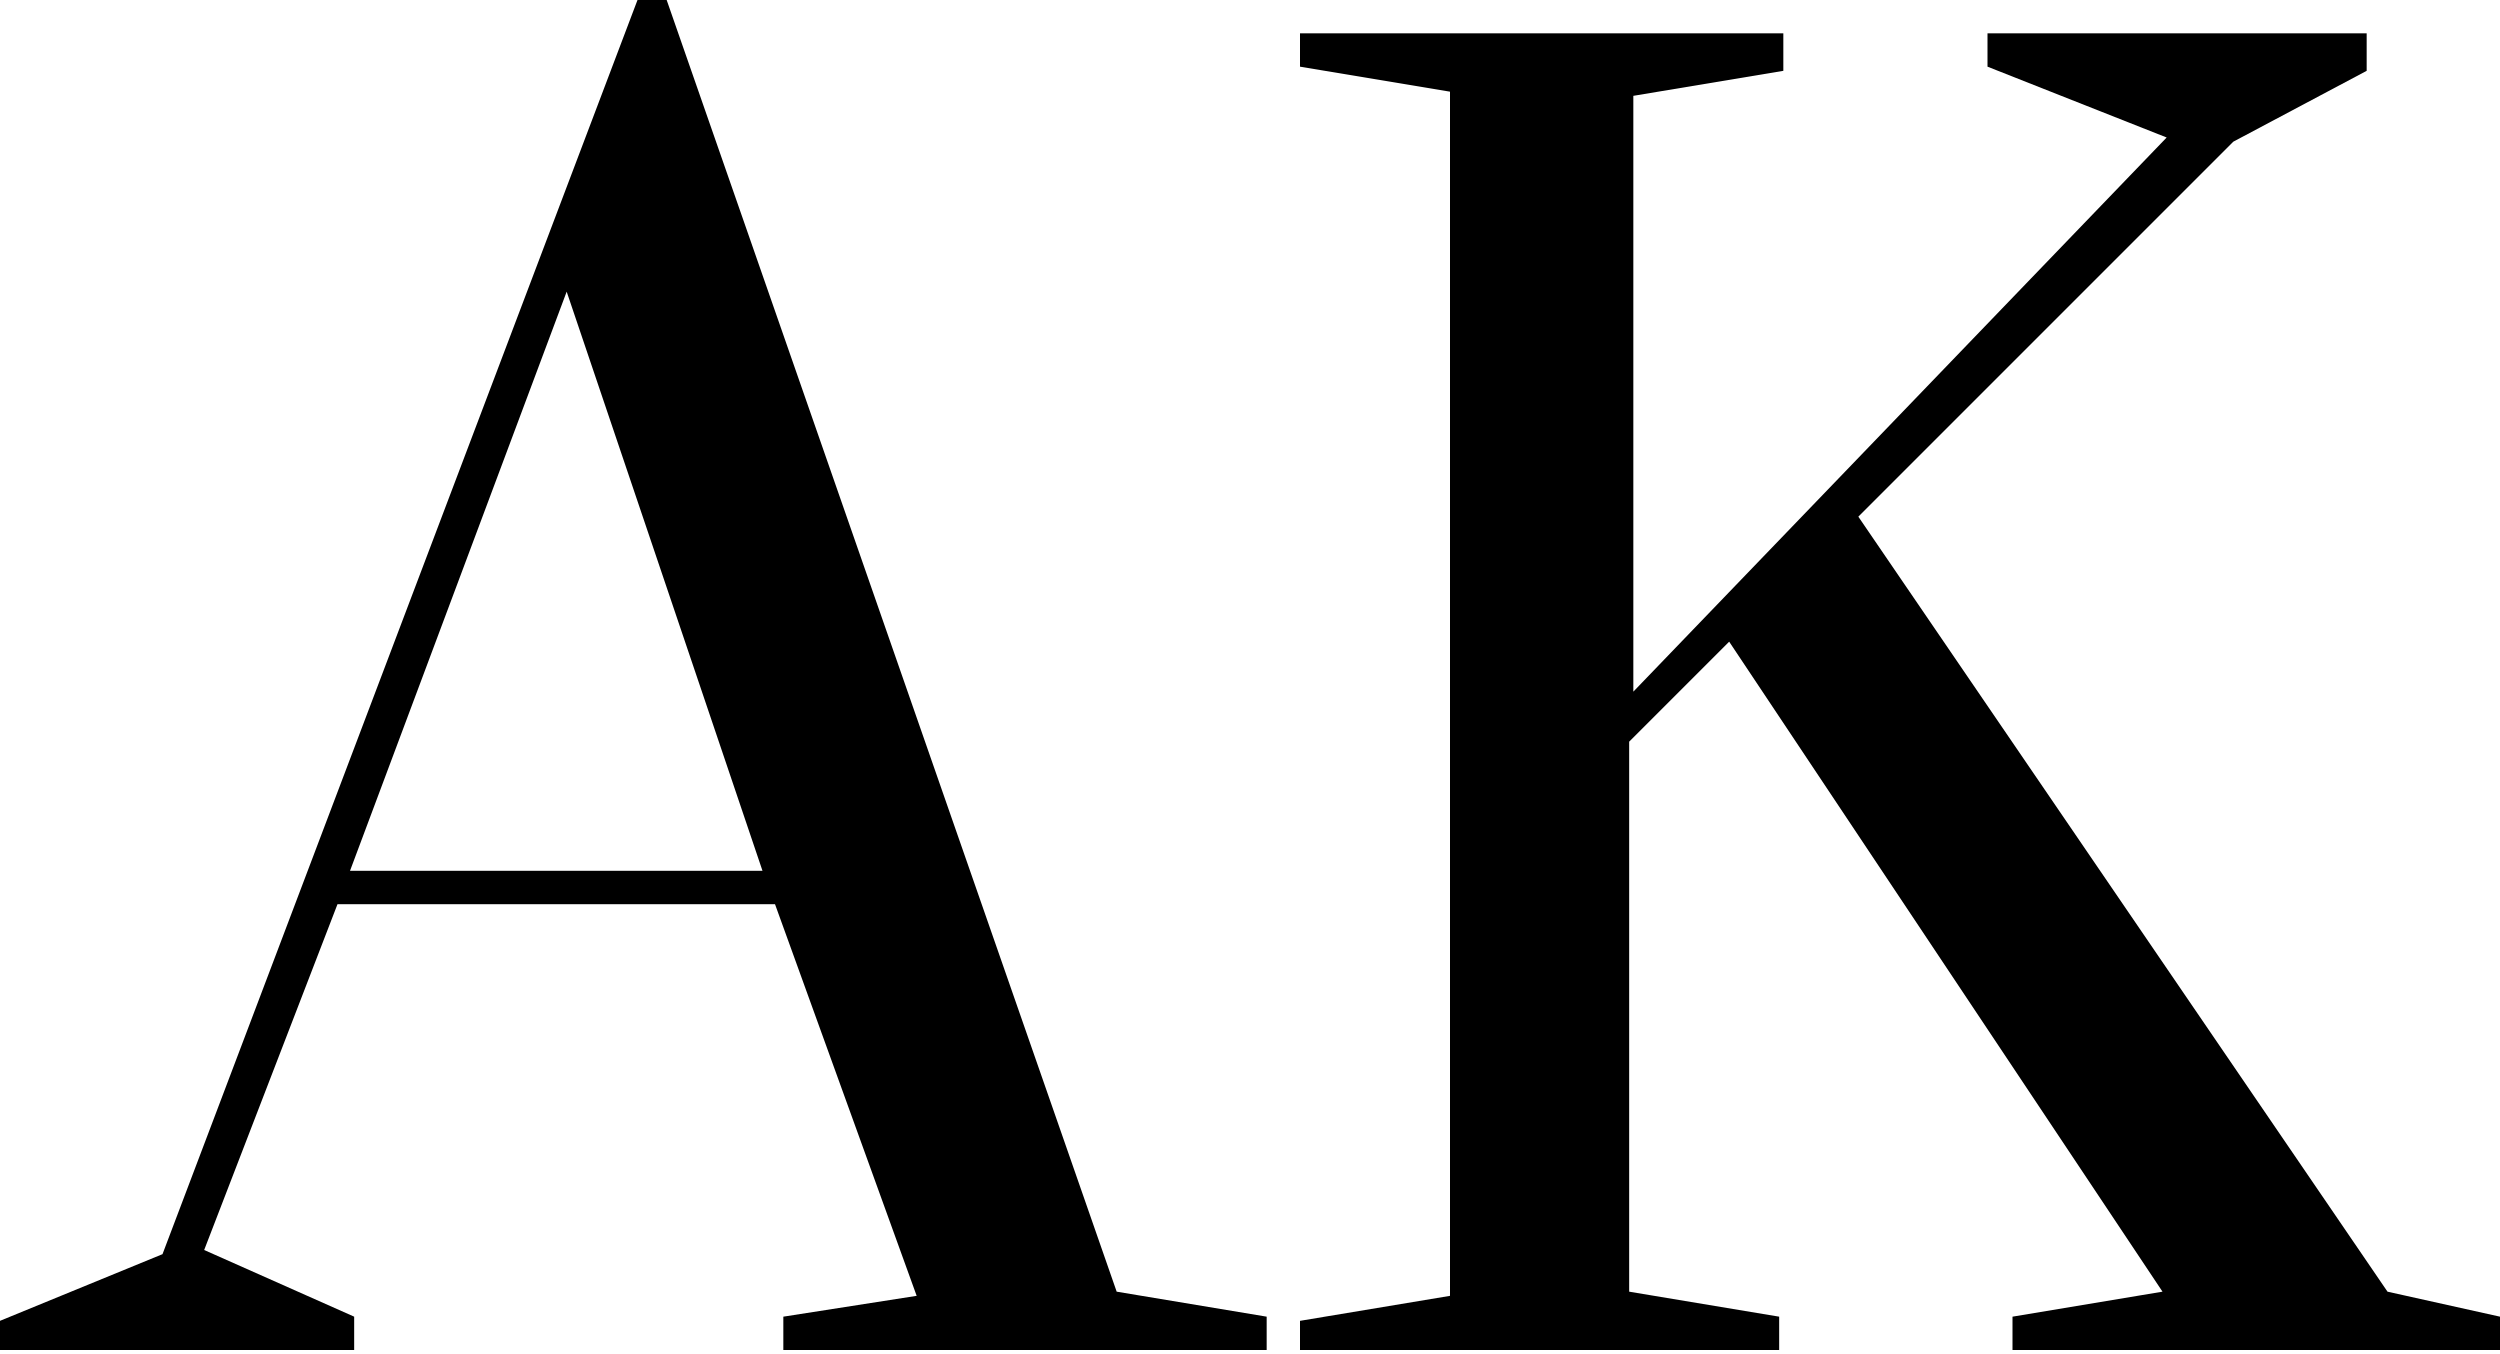 <?xml version="1.0" encoding="utf-8"?>
<!-- Generator: Adobe Illustrator 23.0.3, SVG Export Plug-In . SVG Version: 6.00 Build 0)  -->
<svg version="1.1" id="Layer_1" xmlns="http://www.w3.org/2000/svg" xmlns:xlink="http://www.w3.org/1999/xlink" x="0px" y="0px"
	 viewBox="0 0 60 32.5" style="enable-background:new 0 0 60 32.5;" xml:space="preserve">
<g>
	<path d="M0,32.5v-0.8l3.9-1.6L15.3,0H16l10.8,31l3.6,0.6v0.8H18.8v-0.8l3.2-0.5l-3.4-9.4H8.1l-3.2,8.3l3.6,1.6v0.8H0z M8.4,20.9
		h9.9L13.6,7L8.4,20.9z"/>
	<path d="M31.2,32.5v-0.8l3.6-0.6V2.2l-3.6-0.6V0.8h11.6v0.9l-3.6,0.6v14.3L52,3.3l-4.3-1.7V0.8h9.1v0.9l-3.2,1.7l-9,9L57.3,31
		l2.7,0.6v0.8H48.3v-0.8l3.6-0.6L41.5,15.4l-2.4,2.4V31l3.6,0.6v0.8H31.2z"/>
</g>
</svg>
